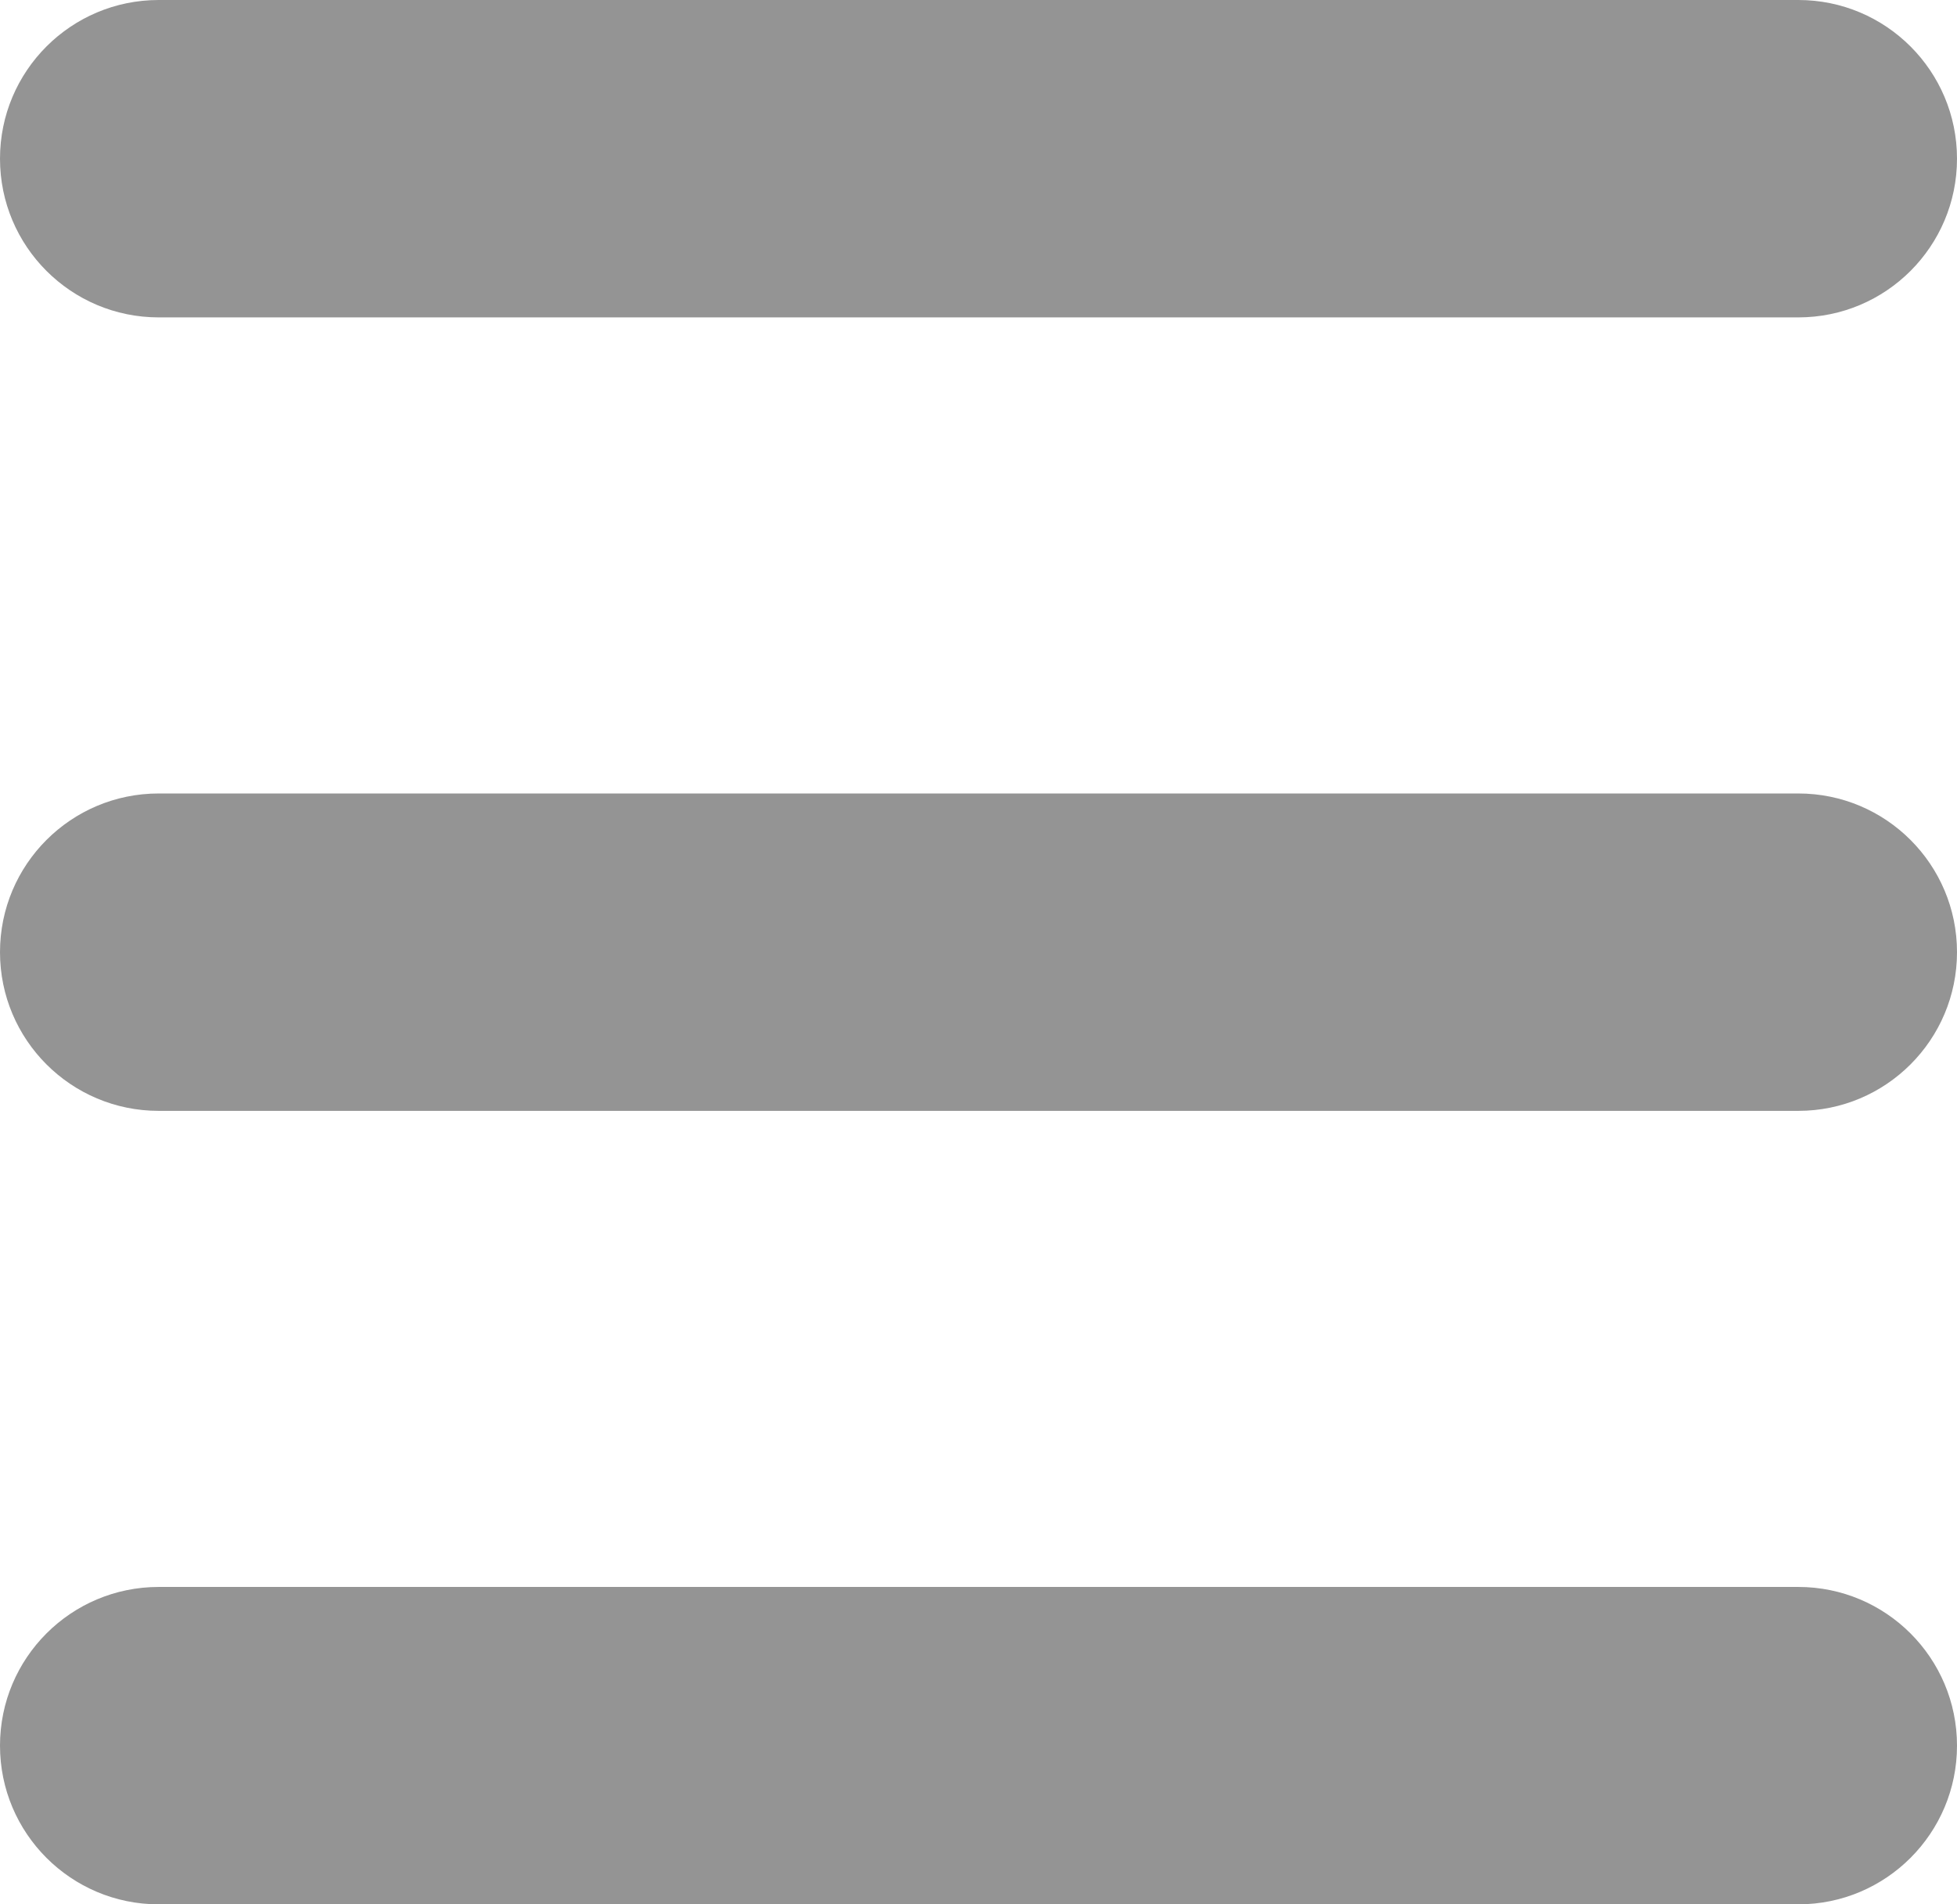 <svg width="37" height="36" viewBox="0 0 37 36" fill="none" xmlns="http://www.w3.org/2000/svg">
<path fill-rule="evenodd" clip-rule="evenodd" d="M0 18C0 16.343 1.343 15 3 15H34C35.657 15 37 16.343 37 18C37 19.657 35.657 21 34 21H3C1.343 21 0 19.657 0 18Z" fill="#949494"/>
<path fill-rule="evenodd" clip-rule="evenodd" d="M0 33C0 31.343 1.343 30 3 30H34C35.657 30 37 31.343 37 33C37 34.657 35.657 36 34 36H3C1.343 36 0 34.657 0 33Z" fill="#949494"/>
<path fill-rule="evenodd" clip-rule="evenodd" d="M0 3C0 1.343 1.343 0 3 0H34C35.657 0 37 1.343 37 3C37 4.657 35.657 6 34 6H3C1.343 6 0 4.657 0 3Z" fill="#949494"/>
</svg>
